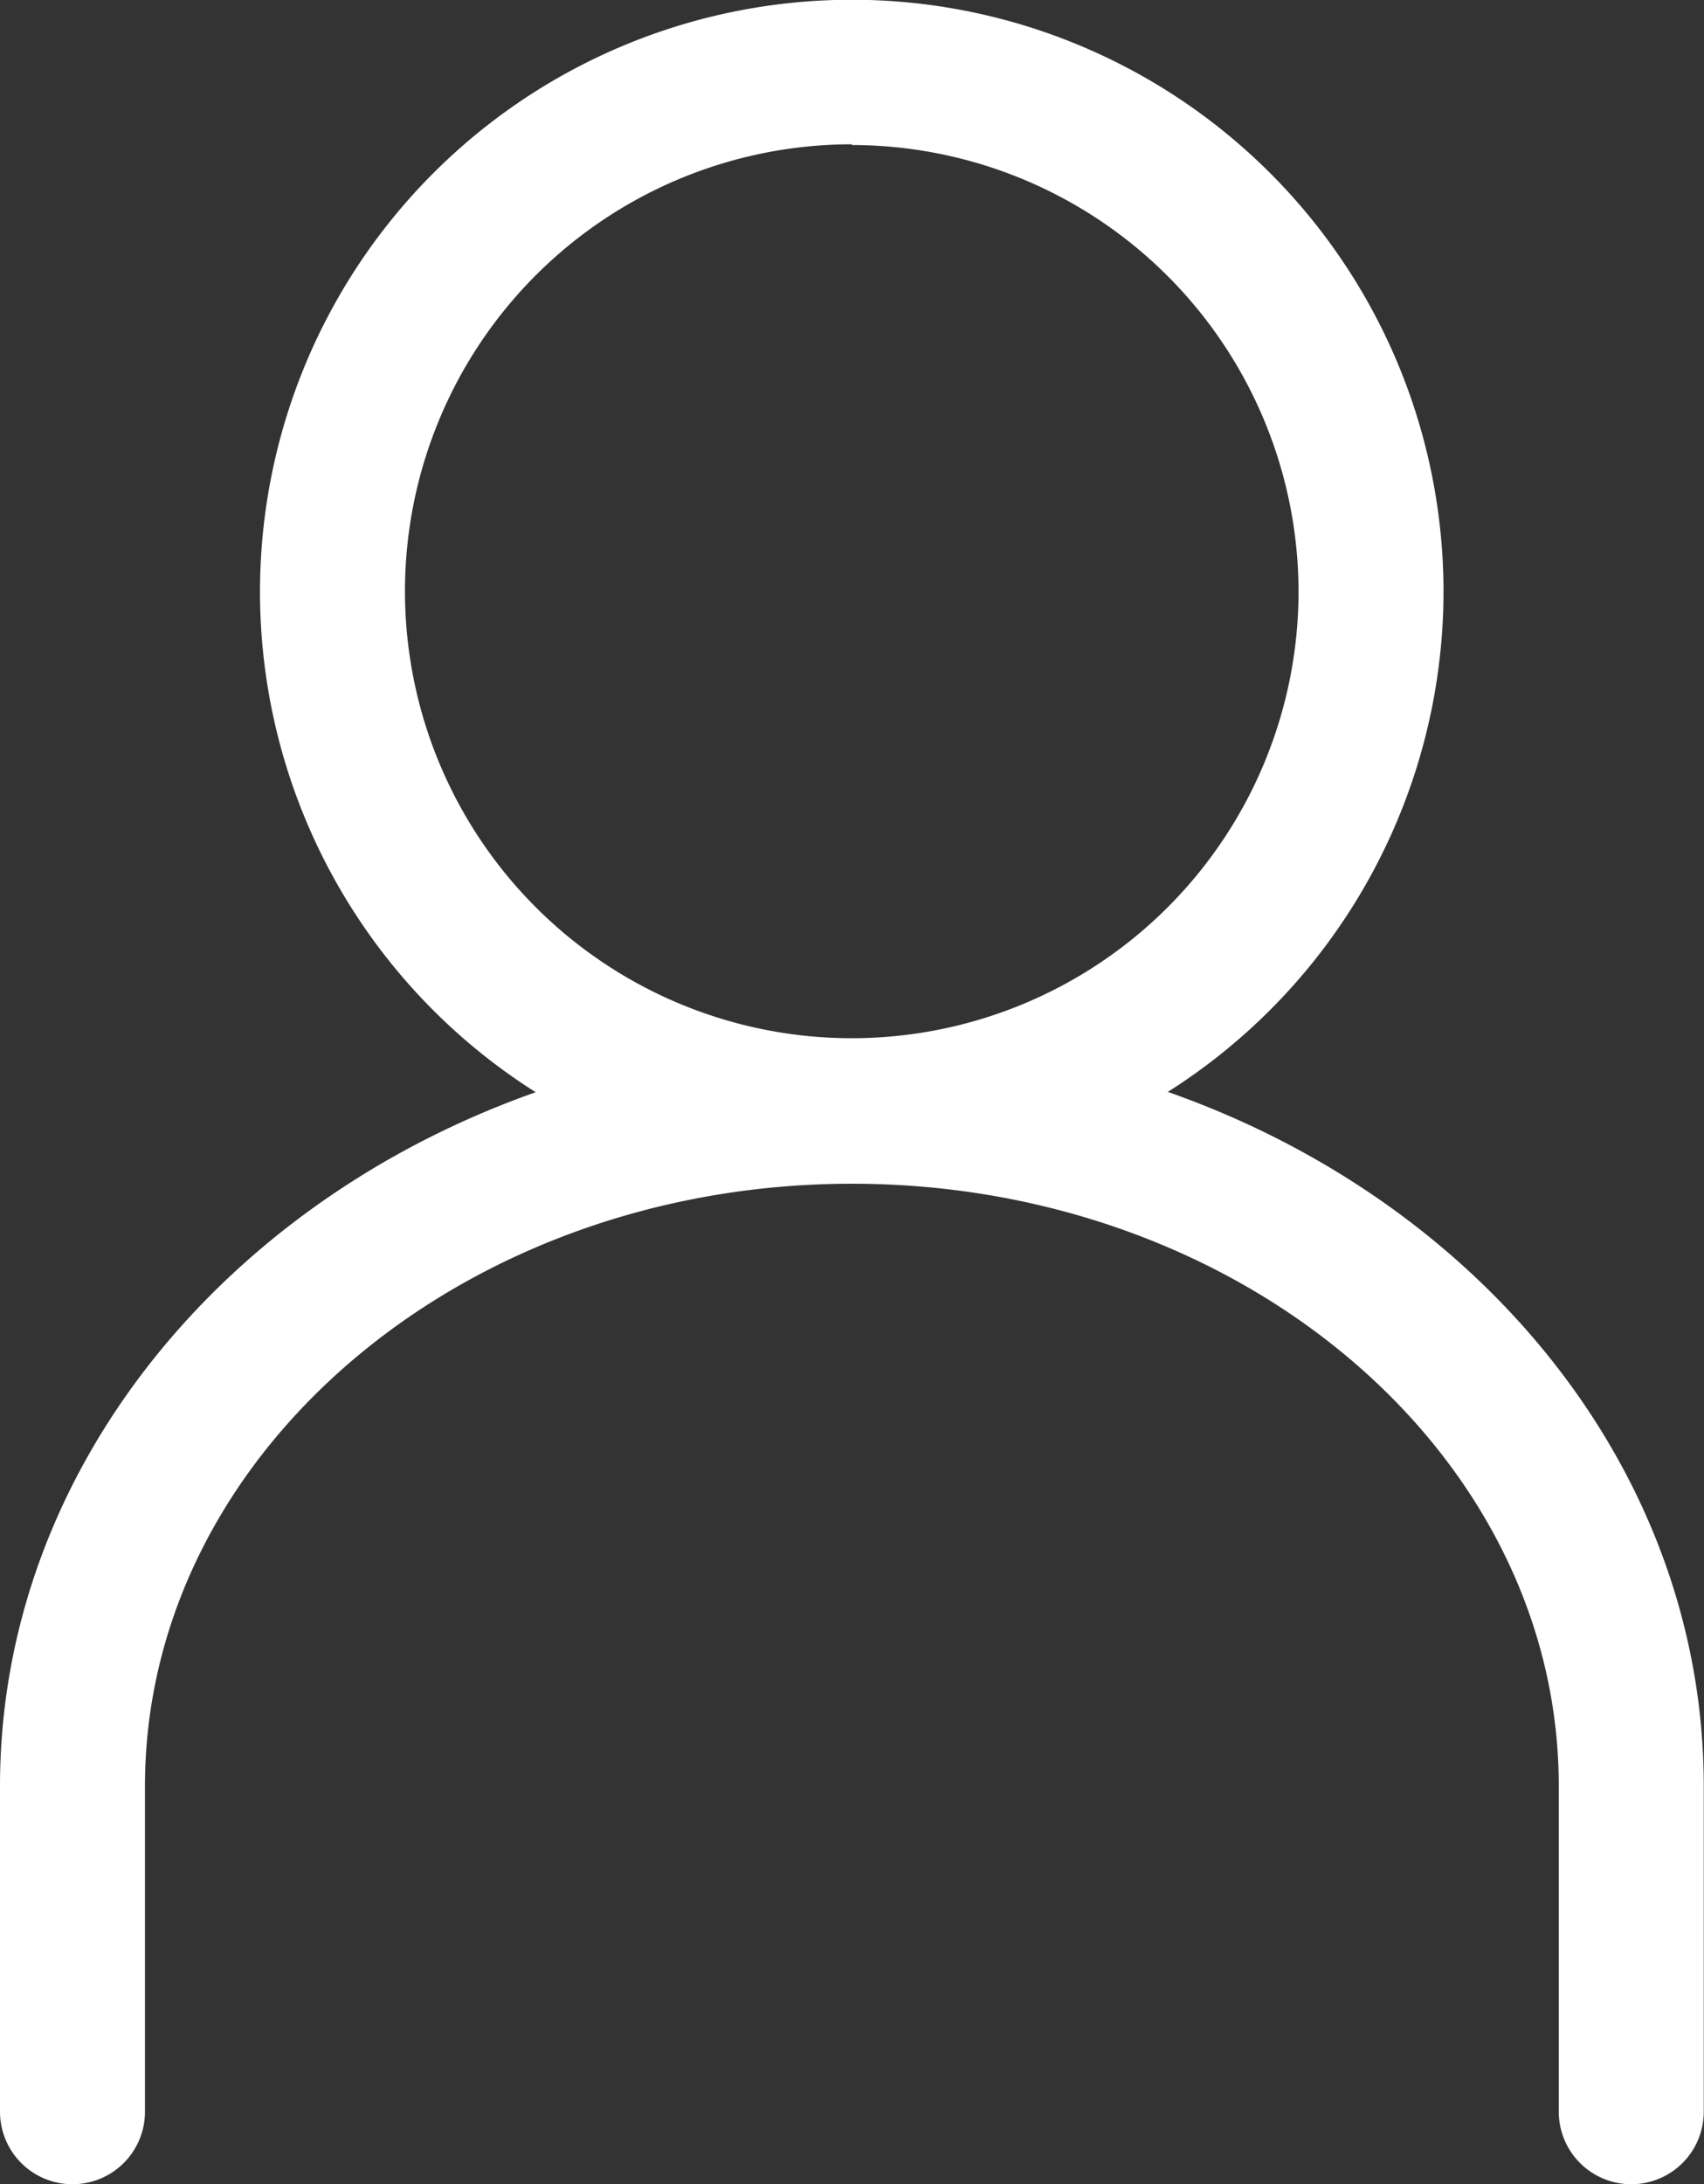 <svg id="Ebene_1" data-name="Ebene 1" xmlns="http://www.w3.org/2000/svg" viewBox="0 0 70.52 90.36"><rect x="0" y="0" width="70.52" height="90.36" fill="#333333" stroke="none"/><path d="M70.87,74.66A24.49,24.49,0,1,1,95.35,50.17,24.52,24.52,0,0,1,70.87,74.66Zm0-43A18.49,18.49,0,1,0,89.35,50.17,18.5,18.5,0,0,0,70.87,31.69Z" transform="translate(-35.61 -25.69)" style="fill:#fff"/><path d="M103.12,116.05a3,3,0,0,1-3-3V99.58c0-13.74-13.12-24.92-29.25-24.92S41.61,85.84,41.61,99.58v13.47a3,3,0,0,1-6,0V99.58c0-17,15.81-30.92,35.26-30.92s35.25,13.87,35.25,30.92v13.47A3,3,0,0,1,103.12,116.05Z" transform="translate(-35.61 -25.69)" style="fill:#fff"/></svg>